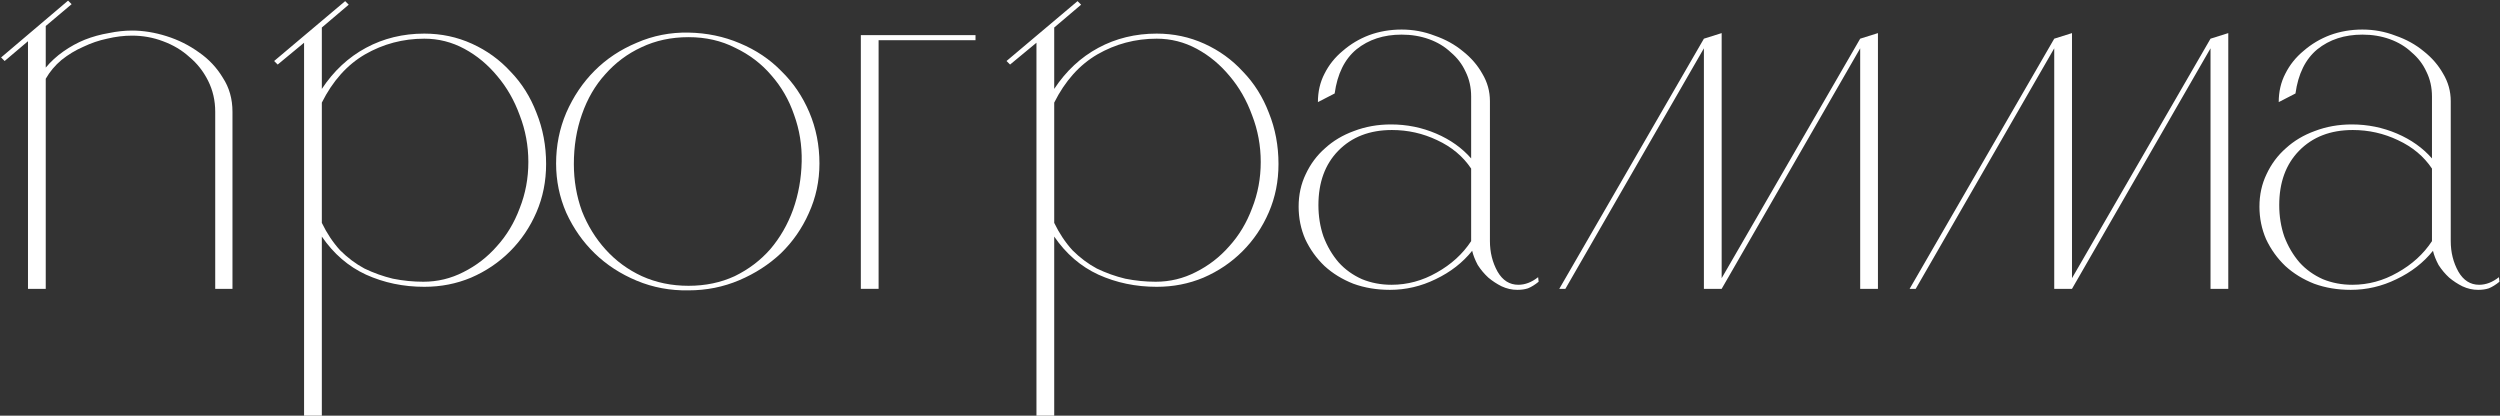 <?xml version="1.0" encoding="UTF-8"?> <svg xmlns="http://www.w3.org/2000/svg" width="1281" height="213" viewBox="0 0 1281 213" fill="none"><rect x="0" y="0" width="1281" height="213" fill="#333333" stroke="none"/><path d="M110.279 57.26C110.279 51.54 109.065 46.253 106.639 41.4C104.212 36.547 101.005 32.473 97.019 29.18C93.205 25.713 88.699 23.027 83.499 21.12C78.472 19.213 73.185 18.26 67.639 18.26C63.479 18.26 59.232 18.78 54.899 19.82C50.739 20.687 46.665 22.073 42.679 23.98C38.692 25.713 34.965 27.967 31.499 30.74C28.205 33.513 25.519 36.72 23.439 40.36V148H14.339V21.12L2.379 31.26L0.559 29.44L34.879 0.32L36.699 2.14L23.439 13.32V34.64C26.039 31.52 29.072 28.747 32.539 26.32C36.005 23.893 39.645 21.9 43.459 20.34C47.445 18.78 51.519 17.653 55.679 16.96C59.839 16.093 63.825 15.66 67.639 15.66C73.359 15.66 79.252 16.613 85.319 18.52C91.385 20.427 96.932 23.2 101.959 26.84C106.985 30.307 111.059 34.64 114.179 39.84C117.472 44.867 119.119 50.673 119.119 57.26V148H110.279V57.26Z" fill="white"></path><path d="M217.427 17.22C226.094 17.22 234.24 18.953 241.867 22.42C249.494 25.887 256.08 30.653 261.627 36.72C267.347 42.613 271.767 49.633 274.887 57.78C278.18 65.927 279.827 74.68 279.827 84.04C279.827 92.88 278.18 101.113 274.887 108.74C271.594 116.367 267.087 123.04 261.367 128.76C255.647 134.48 248.974 138.987 241.347 142.28C233.894 145.4 225.92 146.96 217.427 146.96C206.68 146.96 196.714 144.88 187.527 140.72C178.514 136.56 170.974 130.06 164.907 121.22V213H155.807V21.9L142.287 33.08L140.467 31.26L176.867 0.58L178.687 2.4L164.907 14.1V45.56C170.974 36.373 178.514 29.353 187.527 24.5C196.54 19.647 206.507 17.22 217.427 17.22ZM216.907 144.36C224.187 144.36 231.034 142.713 237.447 139.42C244.034 136.127 249.754 131.707 254.607 126.16C259.634 120.613 263.534 114.113 266.307 106.66C269.254 99.207 270.727 91.32 270.727 83C270.727 74.68 269.254 66.707 266.307 59.08C263.534 51.453 259.72 44.78 254.867 39.06C250.014 33.167 244.38 28.487 237.967 25.02C231.554 21.553 224.707 19.82 217.427 19.82C206.507 19.82 196.367 22.507 187.007 27.88C177.82 33.253 170.454 41.487 164.907 52.58V114.2C167.507 119.573 170.627 124.253 174.267 128.24C178.08 132.053 182.24 135.173 186.747 137.6C191.427 139.853 196.28 141.587 201.307 142.8C206.507 143.84 211.707 144.36 216.907 144.36Z" fill="white"></path><path d="M352.804 16.7C362.164 16.873 370.917 18.693 379.064 22.16C387.384 25.627 394.49 30.393 400.384 36.46C406.45 42.353 411.217 49.373 414.684 57.52C418.15 65.667 419.884 74.42 419.884 83.78C419.884 92.793 418.064 101.287 414.424 109.26C410.957 117.06 406.19 123.907 400.124 129.8C394.057 135.52 386.95 140.113 378.804 143.58C370.657 147.047 361.99 148.78 352.804 148.78C343.444 148.953 334.604 147.307 326.284 143.84C317.964 140.373 310.77 135.693 304.704 129.8C298.637 123.907 293.784 116.973 290.144 109C286.677 101.027 284.944 92.62 284.944 83.78C284.944 74.593 286.677 65.927 290.144 57.78C293.784 49.46 298.637 42.267 304.704 36.2C310.77 30.133 317.964 25.367 326.284 21.9C334.604 18.26 343.444 16.527 352.804 16.7ZM352.804 146.44C361.47 146.44 369.357 144.793 376.464 141.5C383.57 138.033 389.637 133.44 394.664 127.72C399.69 121.827 403.59 115.067 406.364 107.44C409.137 99.64 410.61 91.407 410.784 82.74C410.957 74.42 409.657 66.447 406.884 58.82C404.284 51.193 400.384 44.433 395.184 38.54C390.157 32.647 384.004 27.967 376.724 24.5C369.617 20.86 361.644 19.04 352.804 19.04C343.964 19.04 335.904 20.773 328.624 24.24C321.517 27.533 315.364 32.127 310.164 38.02C304.964 43.74 300.977 50.587 298.204 58.56C295.43 66.36 294.044 74.853 294.044 84.04C294.044 92.533 295.43 100.593 298.204 108.22C301.15 115.673 305.224 122.26 310.424 127.98C315.624 133.7 321.777 138.207 328.884 141.5C336.164 144.793 344.137 146.44 352.804 146.44Z" fill="white"></path><path d="M499.852 18V20.6H450.192V148H441.092V18H499.852Z" fill="white"></path><path d="M592.701 17.22C601.367 17.22 609.514 18.953 617.141 22.42C624.767 25.887 631.354 30.653 636.9 36.72C642.62 42.613 647.04 49.633 650.16 57.78C653.454 65.927 655.1 74.68 655.1 84.04C655.1 92.88 653.454 101.113 650.16 108.74C646.867 116.367 642.361 123.04 636.641 128.76C630.92 134.48 624.247 138.987 616.62 142.28C609.167 145.4 601.194 146.96 592.701 146.96C581.954 146.96 571.987 144.88 562.8 140.72C553.787 136.56 546.247 130.06 540.18 121.22V213H531.08V21.9L517.56 33.08L515.74 31.26L552.14 0.58L553.96 2.4L540.18 14.1V45.56C546.247 36.373 553.787 29.353 562.8 24.5C571.814 19.647 581.781 17.22 592.701 17.22ZM592.18 144.36C599.46 144.36 606.307 142.713 612.72 139.42C619.307 136.127 625.027 131.707 629.88 126.16C634.907 120.613 638.807 114.113 641.581 106.66C644.527 99.207 646 91.32 646 83C646 74.68 644.527 66.707 641.581 59.08C638.807 51.453 634.994 44.78 630.141 39.06C625.287 33.167 619.654 28.487 613.24 25.02C606.827 21.553 599.98 19.82 592.701 19.82C581.781 19.82 571.64 22.507 562.28 27.88C553.094 33.253 545.727 41.487 540.18 52.58V114.2C542.78 119.573 545.9 124.253 549.54 128.24C553.354 132.053 557.514 135.173 562.02 137.6C566.7 139.853 571.554 141.587 576.58 142.8C581.78 143.84 586.98 144.36 592.18 144.36Z" fill="white"></path><path d="M788.397 144.36C786.491 145.92 784.671 147.047 782.937 147.74C781.377 148.26 779.557 148.52 777.477 148.52C774.704 148.52 772.017 147.913 769.417 146.7C766.991 145.487 764.737 144.013 762.657 142.28C760.577 140.373 758.757 138.207 757.197 135.78C755.811 133.18 754.857 130.753 754.337 128.5C749.484 134.567 743.244 139.42 735.617 143.06C728.164 146.7 720.364 148.52 712.217 148.52C705.457 148.52 699.217 147.48 693.497 145.4C687.777 143.147 682.837 140.113 678.677 136.3C674.517 132.313 671.224 127.72 668.797 122.52C666.544 117.32 665.417 111.773 665.417 105.88C665.417 99.813 666.631 94.267 669.057 89.24C671.484 84.04 674.777 79.62 678.937 75.98C683.097 72.167 688.037 69.22 693.757 67.14C699.651 64.887 705.977 63.76 712.737 63.76C720.884 63.76 728.597 65.32 735.877 68.44C743.157 71.56 749.137 75.807 753.817 81.18V49.46C753.817 44.78 752.864 40.533 750.957 36.72C749.224 32.907 746.711 29.613 743.417 26.84C740.297 23.893 736.571 21.64 732.237 20.08C727.904 18.52 723.224 17.74 718.197 17.74C709.011 17.74 701.297 20.253 695.057 25.28C688.991 30.307 685.264 37.847 683.877 47.9L675.297 52.32C675.297 46.947 676.424 42.093 678.677 37.76C680.931 33.253 684.051 29.353 688.037 26.06C692.024 22.593 696.531 19.907 701.557 18C706.757 16.093 712.304 15.14 718.197 15.14C724.091 15.14 729.724 16.18 735.097 18.26C740.644 20.167 745.497 22.853 749.657 26.32C753.817 29.613 757.111 33.427 759.537 37.76C762.137 42.093 763.437 46.773 763.437 51.8V123.56C763.437 129.28 764.737 134.48 767.337 139.16C769.937 143.667 773.491 145.92 777.997 145.92C781.464 145.92 784.844 144.62 788.137 142.02L788.397 144.36ZM753.817 123.56V86.38C749.657 80.14 743.851 75.287 736.397 71.82C729.117 68.353 721.404 66.62 713.257 66.62C701.817 66.62 692.631 70.173 685.697 77.28C678.937 84.213 675.557 93.487 675.557 105.1C675.557 110.82 676.424 116.193 678.157 121.22C680.064 126.247 682.664 130.667 685.957 134.48C689.251 138.12 693.237 140.98 697.917 143.06C702.597 144.967 707.624 145.92 712.997 145.92C721.144 145.92 728.857 143.84 736.137 139.68C743.591 135.52 749.484 130.147 753.817 123.56Z" fill="white"></path><path d="M873.078 24.76L802.098 148H798.978L873.078 19.82L882.178 16.96V142.54L953.158 19.82L962.258 16.96V148H953.158V24.76L882.178 148H873.078V24.76Z" fill="white"></path><path d="M1052.59 24.76L981.61 148H978.49L1052.59 19.82L1061.69 16.96V142.54L1132.67 19.82L1141.77 16.96V148H1132.67V24.76L1061.69 148H1052.59V24.76Z" fill="white"></path><path d="M1280.72 144.36C1278.81 145.92 1276.99 147.047 1275.26 147.74C1273.7 148.26 1271.88 148.52 1269.8 148.52C1267.03 148.52 1264.34 147.913 1261.74 146.7C1259.31 145.487 1257.06 144.013 1254.98 142.28C1252.9 140.373 1251.08 138.207 1249.52 135.78C1248.13 133.18 1247.18 130.753 1246.66 128.5C1241.81 134.567 1235.57 139.42 1227.94 143.06C1220.49 146.7 1212.69 148.52 1204.54 148.52C1197.78 148.52 1191.54 147.48 1185.82 145.4C1180.1 143.147 1175.16 140.113 1171 136.3C1166.84 132.313 1163.55 127.72 1161.12 122.52C1158.87 117.32 1157.74 111.773 1157.74 105.88C1157.74 99.813 1158.95 94.267 1161.38 89.24C1163.81 84.04 1167.1 79.62 1171.26 75.98C1175.42 72.167 1180.36 69.22 1186.08 67.14C1191.97 64.887 1198.3 63.76 1205.06 63.76C1213.21 63.76 1220.92 65.32 1228.2 68.44C1235.48 71.56 1241.46 75.807 1246.14 81.18V49.46C1246.14 44.78 1245.19 40.533 1243.28 36.72C1241.55 32.907 1239.03 29.613 1235.74 26.84C1232.62 23.893 1228.89 21.64 1224.56 20.08C1220.23 18.52 1215.55 17.74 1210.52 17.74C1201.33 17.74 1193.62 20.253 1187.38 25.28C1181.31 30.307 1177.59 37.847 1176.2 47.9L1167.62 52.32C1167.62 46.947 1168.75 42.093 1171 37.76C1173.25 33.253 1176.37 29.353 1180.36 26.06C1184.35 22.593 1188.85 19.907 1193.88 18C1199.08 16.093 1204.63 15.14 1210.52 15.14C1216.41 15.14 1222.05 16.18 1227.42 18.26C1232.97 20.167 1237.82 22.853 1241.98 26.32C1246.14 29.613 1249.43 33.427 1251.86 37.76C1254.46 42.093 1255.76 46.773 1255.76 51.8V123.56C1255.76 129.28 1257.06 134.48 1259.66 139.16C1262.26 143.667 1265.81 145.92 1270.32 145.92C1273.79 145.92 1277.17 144.62 1280.46 142.02L1280.72 144.36ZM1246.14 123.56V86.38C1241.98 80.14 1236.17 75.287 1228.72 71.82C1221.44 68.353 1213.73 66.62 1205.58 66.62C1194.14 66.62 1184.95 70.173 1178.02 77.28C1171.26 84.213 1167.88 93.487 1167.88 105.1C1167.88 110.82 1168.75 116.193 1170.48 121.22C1172.39 126.247 1174.99 130.667 1178.28 134.48C1181.57 138.12 1185.56 140.98 1190.24 143.06C1194.92 144.967 1199.95 145.92 1205.32 145.92C1213.47 145.92 1221.18 143.84 1228.46 139.68C1235.91 135.52 1241.81 130.147 1246.14 123.56Z" fill="white"></path></svg> 